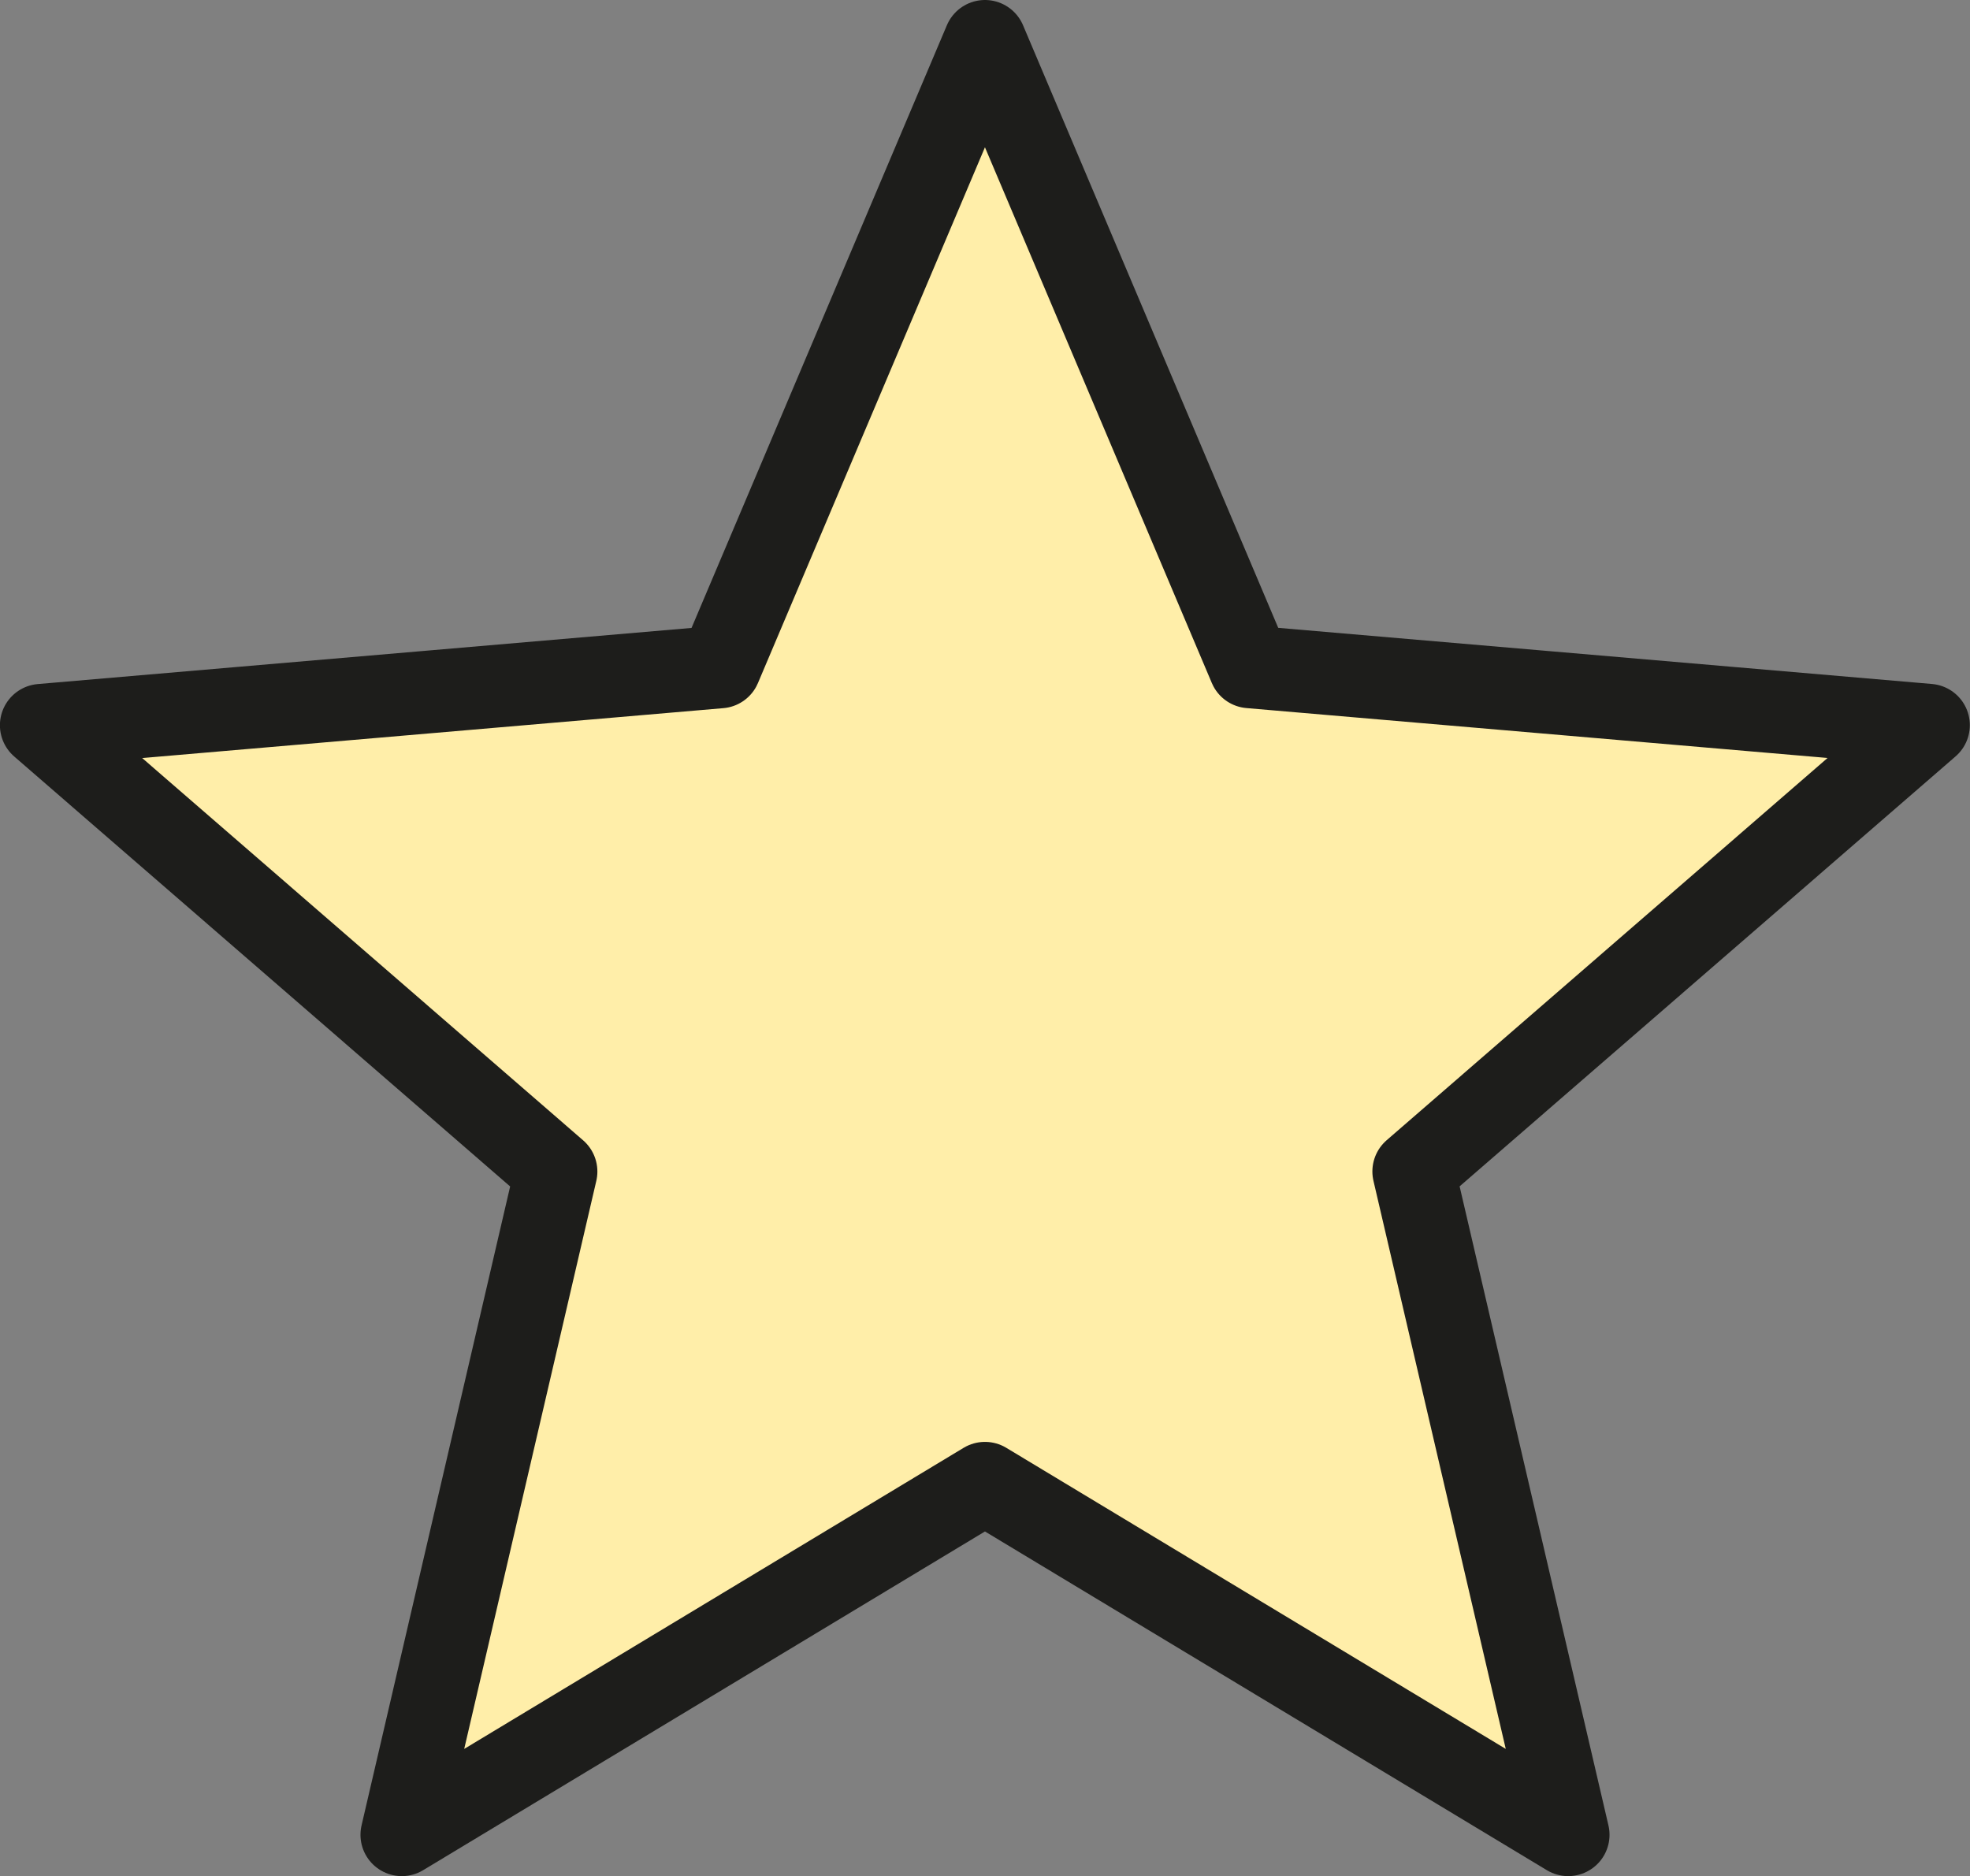<svg xmlns="http://www.w3.org/2000/svg" width="23.833" height="22.703" viewBox="0 0 23.833 22.703">
  <rect x="0" y="0" width="23.833" height="22.703" fill="#808080" stroke="none"/>
  <path id="Icon_ion-md-star" data-name="Icon ion-md-star" d="M15.213,21.946,22.269,26.2,20.4,18.174l6.228-5.4-8.21-.705L15.213,4.5l-3.207,7.57-8.21.705,6.228,5.4L8.158,26.2Z" transform="translate(-3.297 -4)" fill="#ffeea9" stroke="#1d1d1b" stroke-linecap="round" stroke-linejoin="round" stroke-width="1"/>
</svg>
